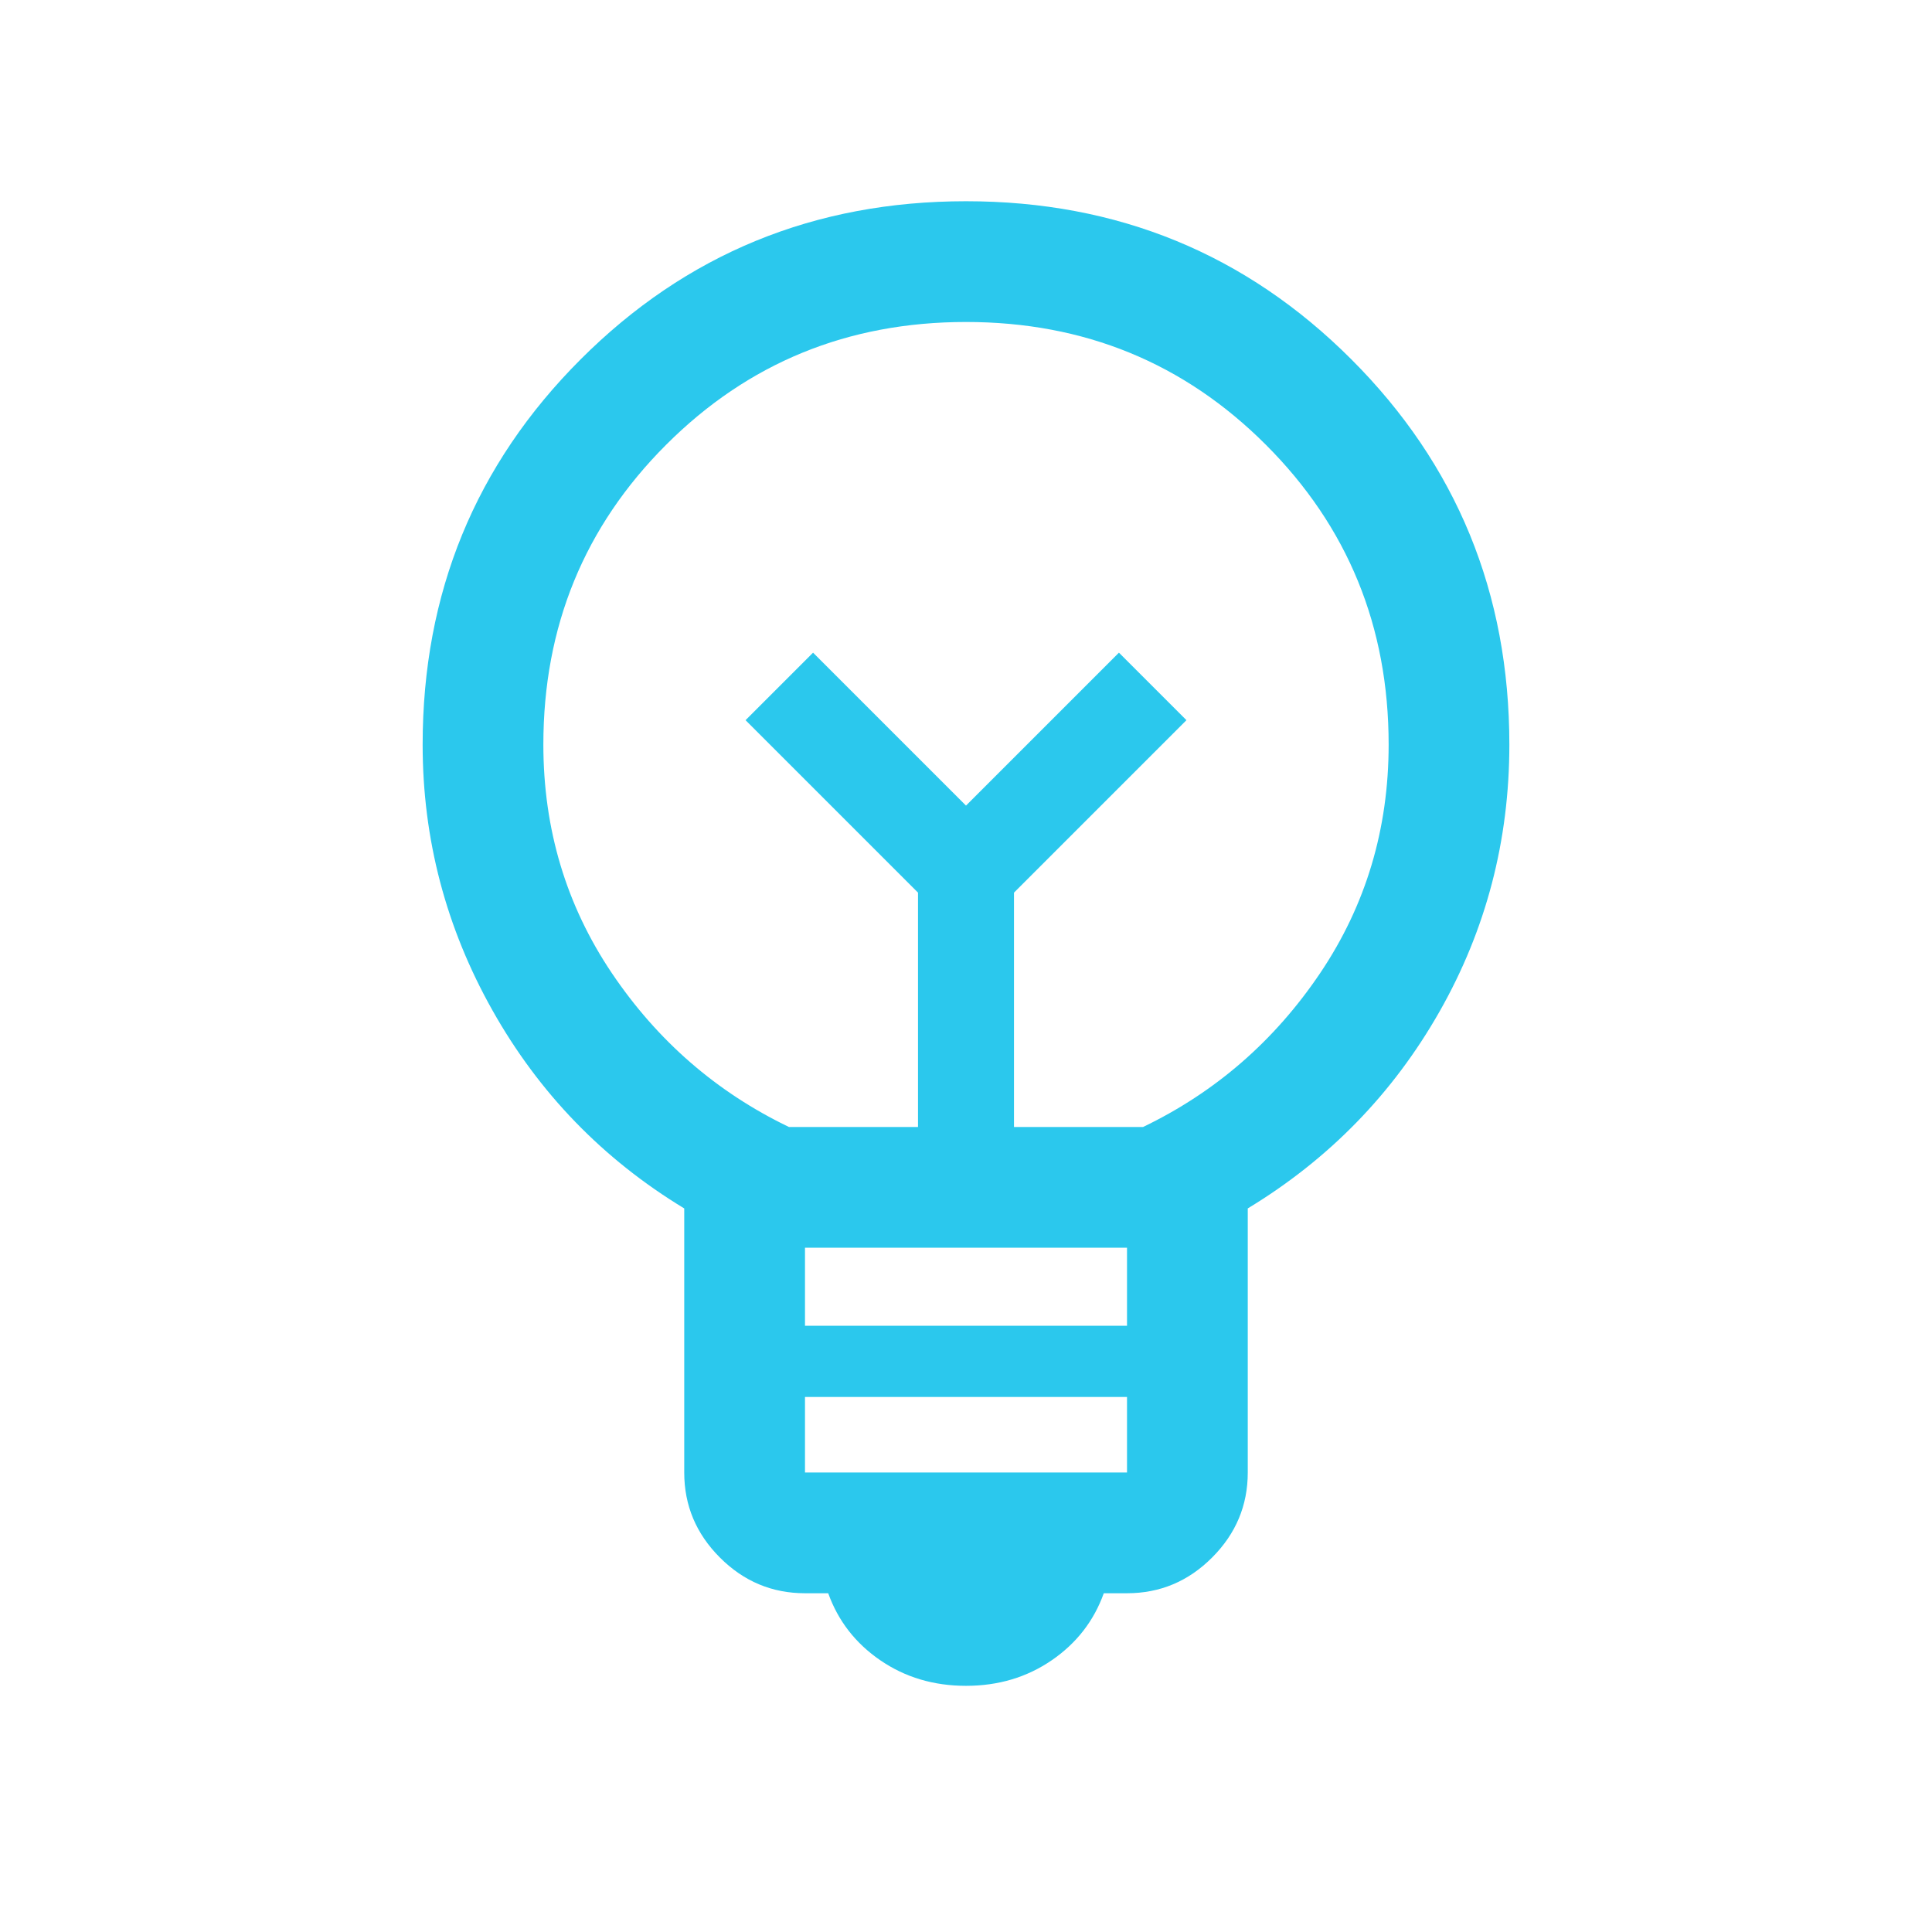 <svg width="50" height="50" viewBox="0 0 50 50" fill="none" xmlns="http://www.w3.org/2000/svg">
<mask id="mask0_8001_708" style="mask-type:alpha" maskUnits="userSpaceOnUse" x="0" y="0" width="50" height="50">
<rect width="50" height="50" fill="#D9D9D9"/>
</mask>
<g mask="url(#mask0_8001_708)">
<path d="M25 43.629C24.164 43.629 23.425 43.409 22.782 42.968C22.14 42.528 21.691 41.949 21.434 41.233H20.833C19.981 41.233 19.247 40.926 18.632 40.31C18.016 39.694 17.708 38.961 17.708 38.108V31.274C15.606 30 13.952 28.292 12.746 26.15C11.54 24.007 10.938 21.714 10.938 19.27C10.938 15.35 12.301 12.026 15.028 9.299C17.755 6.572 21.079 5.208 25 5.208C28.921 5.208 32.245 6.572 34.972 9.299C37.699 12.026 39.062 15.35 39.062 19.27C39.062 21.757 38.459 24.061 37.254 26.181C36.048 28.302 34.394 30 32.292 31.274V38.108C32.292 38.961 31.984 39.694 31.368 40.31C30.753 40.926 30.019 41.233 29.167 41.233H28.566C28.309 41.949 27.86 42.528 27.218 42.968C26.575 43.409 25.836 43.629 25 43.629ZM20.833 38.108H29.167V36.153H20.833V38.108ZM20.833 34.311H29.167V32.291H20.833V34.311ZM20.417 29.166H23.758V23.101L19.295 18.638L21.042 16.891L25 20.849L28.958 16.891L30.705 18.638L26.242 23.101V29.166H29.583C31.458 28.264 32.986 26.935 34.167 25.182C35.347 23.428 35.938 21.458 35.938 19.27C35.938 16.215 34.879 13.628 32.76 11.51C30.642 9.392 28.056 8.333 25 8.333C21.944 8.333 19.358 9.392 17.24 11.51C15.121 13.628 14.062 16.215 14.062 19.27C14.062 21.458 14.653 23.428 15.833 25.182C17.014 26.935 18.542 28.264 20.417 29.166Z" fill="#2BC8ED"/>
</g>
</svg>
